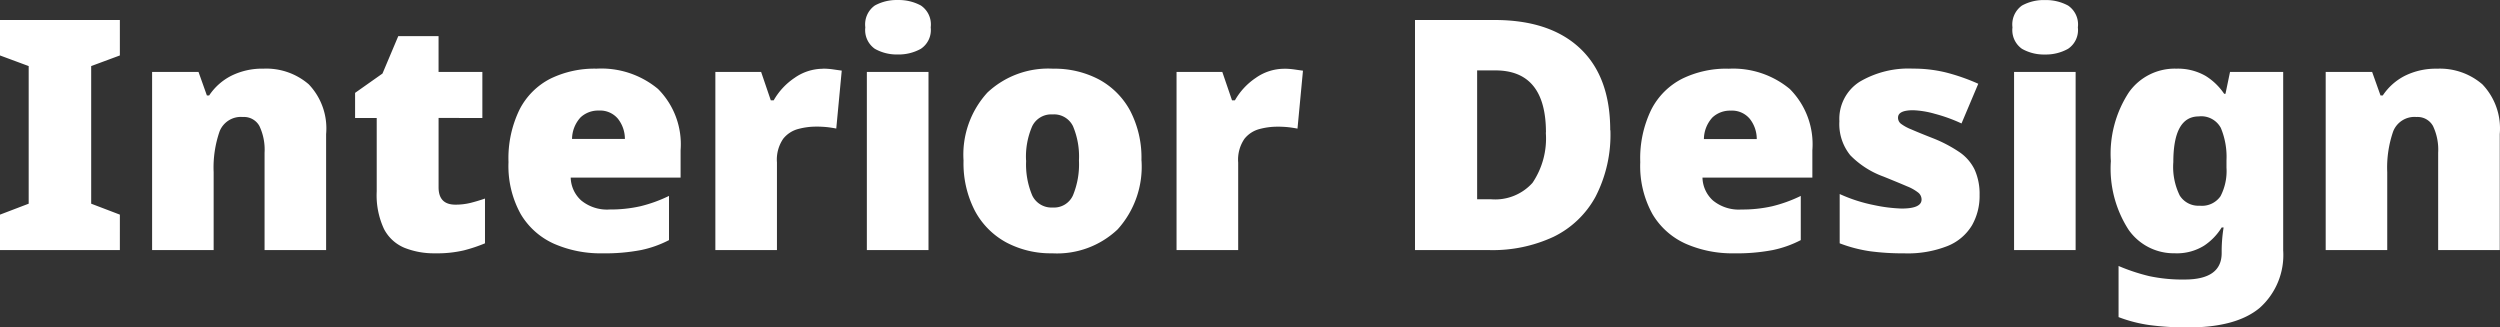 <svg xmlns="http://www.w3.org/2000/svg" width="220" height="28.814" viewBox="0 0 220 28.814">
  <rect x="0" y="0" width="220" height="28.814" fill="#333333" stroke="none"/>
  <path id="logo-w" d="M11.5.278H.952V-2.842l2.524-.964V-15.915L.952-16.85V-19.97H11.5v3.119l-2.524.936V-3.806l2.524.964ZM24.149-15.688a5.716,5.716,0,0,1,3.97,1.375A5.616,5.616,0,0,1,29.65-9.931V.278H24.234V-8.286a4.848,4.848,0,0,0-.454-2.354,1.543,1.543,0,0,0-1.446-.794,2.014,2.014,0,0,0-2.056,1.262,9.675,9.675,0,0,0-.525,3.587V.278H14.337V-15.4h4.084l.737,2.07h.2a5.124,5.124,0,0,1,1.943-1.73A6.123,6.123,0,0,1,24.149-15.688ZM41.022-3.721a5.481,5.481,0,0,0,1.333-.154q.624-.156,1.276-.383v3.94a13.577,13.577,0,0,1-1.872.624,10.375,10.375,0,0,1-2.524.255A6.988,6.988,0,0,1,36.541.075a3.567,3.567,0,0,1-1.8-1.659,7.02,7.02,0,0,1-.638-3.3v-6.462H32.2v-2.212l2.41-1.7L36-18.552h3.545V-15.4H43.4v4.051H39.547v6.1Q39.547-3.721,41.022-3.721ZM53.443-15.688A7.8,7.8,0,0,1,58.859-13.9a6.887,6.887,0,0,1,1.985,5.388V-6.1h-9.67A2.8,2.8,0,0,0,52.1-4.089a3.585,3.585,0,0,0,2.51.794A11.9,11.9,0,0,0,57.3-3.579a12.361,12.361,0,0,0,2.524-.912V-.6a9.534,9.534,0,0,1-2.481.879,16.859,16.859,0,0,1-3.389.284,10.222,10.222,0,0,1-4.237-.837,6.482,6.482,0,0,1-2.937-2.609A8.71,8.71,0,0,1,45.7-7.464a9.77,9.77,0,0,1,.978-4.637A6.226,6.226,0,0,1,49.4-14.813,8.863,8.863,0,0,1,53.443-15.688Zm.2,3.687a2.256,2.256,0,0,0-1.6.6,2.848,2.848,0,0,0-.751,1.9h4.651a2.868,2.868,0,0,0-.608-1.772A2.038,2.038,0,0,0,53.641-12Zm19.737-3.687a6.431,6.431,0,0,1,.936.071q.482.071.709.1l-.482,5.1q-.284-.057-.695-.113a8.921,8.921,0,0,0-1.149-.057,6.105,6.105,0,0,0-1.475.2,2.511,2.511,0,0,0-1.347.865,3.233,3.233,0,0,0-.553,2.084V.278h-5.42V-15.4h4.027l.851,2.5h.255a5.854,5.854,0,0,1,1.829-1.971,4.355,4.355,0,0,1,2.51-.808Zm6.583-6.04a4.1,4.1,0,0,1,2.026.482,2.009,2.009,0,0,1,.865,1.924,1.984,1.984,0,0,1-.865,1.886,4,4,0,0,1-2.026.5,3.907,3.907,0,0,1-2.026-.5,2.007,2.007,0,0,1-.837-1.886,2.035,2.035,0,0,1,.837-1.924,4,4,0,0,1,2.017-.482ZM82.66-15.4V.278H77.235V-15.4Zm18.745,7.8a8.226,8.226,0,0,1-2.1,6.054A7.749,7.749,0,0,1,93.541.561a8.336,8.336,0,0,1-4.023-.95,6.809,6.809,0,0,1-2.769-2.777A9.085,9.085,0,0,1,85.743-7.6a8.1,8.1,0,0,1,2.1-5.984,7.818,7.818,0,0,1,5.785-2.1,8.356,8.356,0,0,1,4.013.936,6.786,6.786,0,0,1,2.751,2.735,8.921,8.921,0,0,1,1.007,4.41Zm-10.152,0a6.988,6.988,0,0,0,.539,3.077A1.876,1.876,0,0,0,93.6-3.469,1.823,1.823,0,0,0,95.37-4.533,7.152,7.152,0,0,0,95.9-7.606a6.871,6.871,0,0,0-.525-3.02,1.853,1.853,0,0,0-1.8-1.035,1.859,1.859,0,0,0-1.787,1.035,6.713,6.713,0,0,0-.543,3.02Zm22.715-8.082a6.431,6.431,0,0,1,.936.071q.482.071.709.1l-.482,5.1q-.284-.057-.695-.113a8.921,8.921,0,0,0-1.149-.057,6.105,6.105,0,0,0-1.475.2,2.511,2.511,0,0,0-1.347.865,3.233,3.233,0,0,0-.553,2.084V.278h-5.424V-15.4h4.027l.855,2.5h.255a5.854,5.854,0,0,1,1.829-1.971,4.355,4.355,0,0,1,2.506-.808Zm28.7,5.416A11.878,11.878,0,0,1,141.349-4.4a8.364,8.364,0,0,1-3.7,3.516A12.67,12.67,0,0,1,132.023.278h-6.551V-19.97h7q4.878,0,7.529,2.5t2.651,7.2Zm-5.672.2q0-5.469-4.456-5.469h-1.6V-4.195h1.215a4.415,4.415,0,0,0,3.658-1.446,6.988,6.988,0,0,0,1.171-4.432Zm16.051-5.615a7.8,7.8,0,0,1,5.408,1.783,6.887,6.887,0,0,1,1.985,5.388V-6.1h-9.67a2.8,2.8,0,0,0,.922,2.013,3.585,3.585,0,0,0,2.51.794,11.9,11.9,0,0,0,2.694-.284,12.361,12.361,0,0,0,2.524-.912V-.6a9.533,9.533,0,0,1-2.481.879,16.859,16.859,0,0,1-3.389.284,10.222,10.222,0,0,1-4.24-.837,6.482,6.482,0,0,1-2.937-2.609,8.71,8.71,0,0,1-1.078-4.58,9.77,9.77,0,0,1,.978-4.637,6.226,6.226,0,0,1,2.722-2.708,8.863,8.863,0,0,1,4.043-.879Zm.2,3.687a2.257,2.257,0,0,0-1.6.6,2.848,2.848,0,0,0-.751,1.9h4.651a2.868,2.868,0,0,0-.608-1.772,2.038,2.038,0,0,0-1.7-.727Zm21.909,7.454a5.208,5.208,0,0,1-.666,2.633,4.429,4.429,0,0,1-2.127,1.815,9.528,9.528,0,0,1-3.847.656,21.786,21.786,0,0,1-2.988-.182,12.6,12.6,0,0,1-2.684-.7V-4.656a13.666,13.666,0,0,0,3.038.978,13.441,13.441,0,0,0,2.41.3q1.758,0,1.758-.794a.779.779,0,0,0-.284-.6,3.908,3.908,0,0,0-1.007-.567q-.723-.312-2.056-.851a7.8,7.8,0,0,1-2.921-1.872,4.355,4.355,0,0,1-.964-3.006,3.867,3.867,0,0,1,1.772-3.46,8.437,8.437,0,0,1,4.693-1.163,12.014,12.014,0,0,1,2.921.34,17.575,17.575,0,0,1,2.836.993l-1.475,3.492a14.071,14.071,0,0,0-2.354-.851,7.949,7.949,0,0,0-1.9-.312q-1.333,0-1.333.652a.672.672,0,0,0,.241.525,3.861,3.861,0,0,0,.922.506q.681.3,1.985.81a12.061,12.061,0,0,1,2.254,1.191,3.964,3.964,0,0,1,1.333,1.529A5.189,5.189,0,0,1,175.155-4.543Zm5.757-17.185a4.1,4.1,0,0,1,2.026.482,2.009,2.009,0,0,1,.865,1.924,1.984,1.984,0,0,1-.865,1.886,4,4,0,0,1-2.026.5,3.907,3.907,0,0,1-2.026-.5,2.007,2.007,0,0,1-.837-1.886,2.035,2.035,0,0,1,.837-1.924,4,4,0,0,1,2.026-.482Zm2.694,6.324V.278H178.19V-15.4Zm8.791-.284a4.894,4.894,0,0,1,2.651.638,5.408,5.408,0,0,1,1.631,1.574h.113l.4-1.924h4.679V.306a6.226,6.226,0,0,1-2.056,5.048q-2.056,1.73-6.31,1.73a24.888,24.888,0,0,1-3.342-.2,12.493,12.493,0,0,1-2.779-.709v-4.5a16.927,16.927,0,0,0,2.694.893,13.957,13.957,0,0,0,3.119.3q3.261,0,3.261-2.329V.245a13.464,13.464,0,0,1,.17-1.957h-.17a5.189,5.189,0,0,1-1.546,1.6,4.532,4.532,0,0,1-2.595.67,4.85,4.85,0,0,1-4.051-2.07,9.925,9.925,0,0,1-1.56-6.04,9.856,9.856,0,0,1,1.588-6.054,4.94,4.94,0,0,1,4.1-2.084Zm2.046,4.2q-2.24,0-2.24,4.027a5.7,5.7,0,0,0,.567,2.937,1.934,1.934,0,0,0,1.758.893,1.987,1.987,0,0,0,1.829-.837,4.8,4.8,0,0,0,.525-2.51v-.652a6.59,6.59,0,0,0-.5-2.85,1.954,1.954,0,0,0-1.943-1.009Zm20.985-4.2a5.716,5.716,0,0,1,3.97,1.375,5.616,5.616,0,0,1,1.531,4.381V.278h-5.42V-8.286a4.848,4.848,0,0,0-.454-2.354,1.543,1.543,0,0,0-1.446-.794,2.014,2.014,0,0,0-2.056,1.262,9.675,9.675,0,0,0-.525,3.587V.278h-5.416V-15.4H209.7l.737,2.07h.2a5.124,5.124,0,0,1,1.943-1.73,6.123,6.123,0,0,1,2.846-.624Z" transform="translate(-0.952 21.73)" fill="#fff"/>
</svg>
